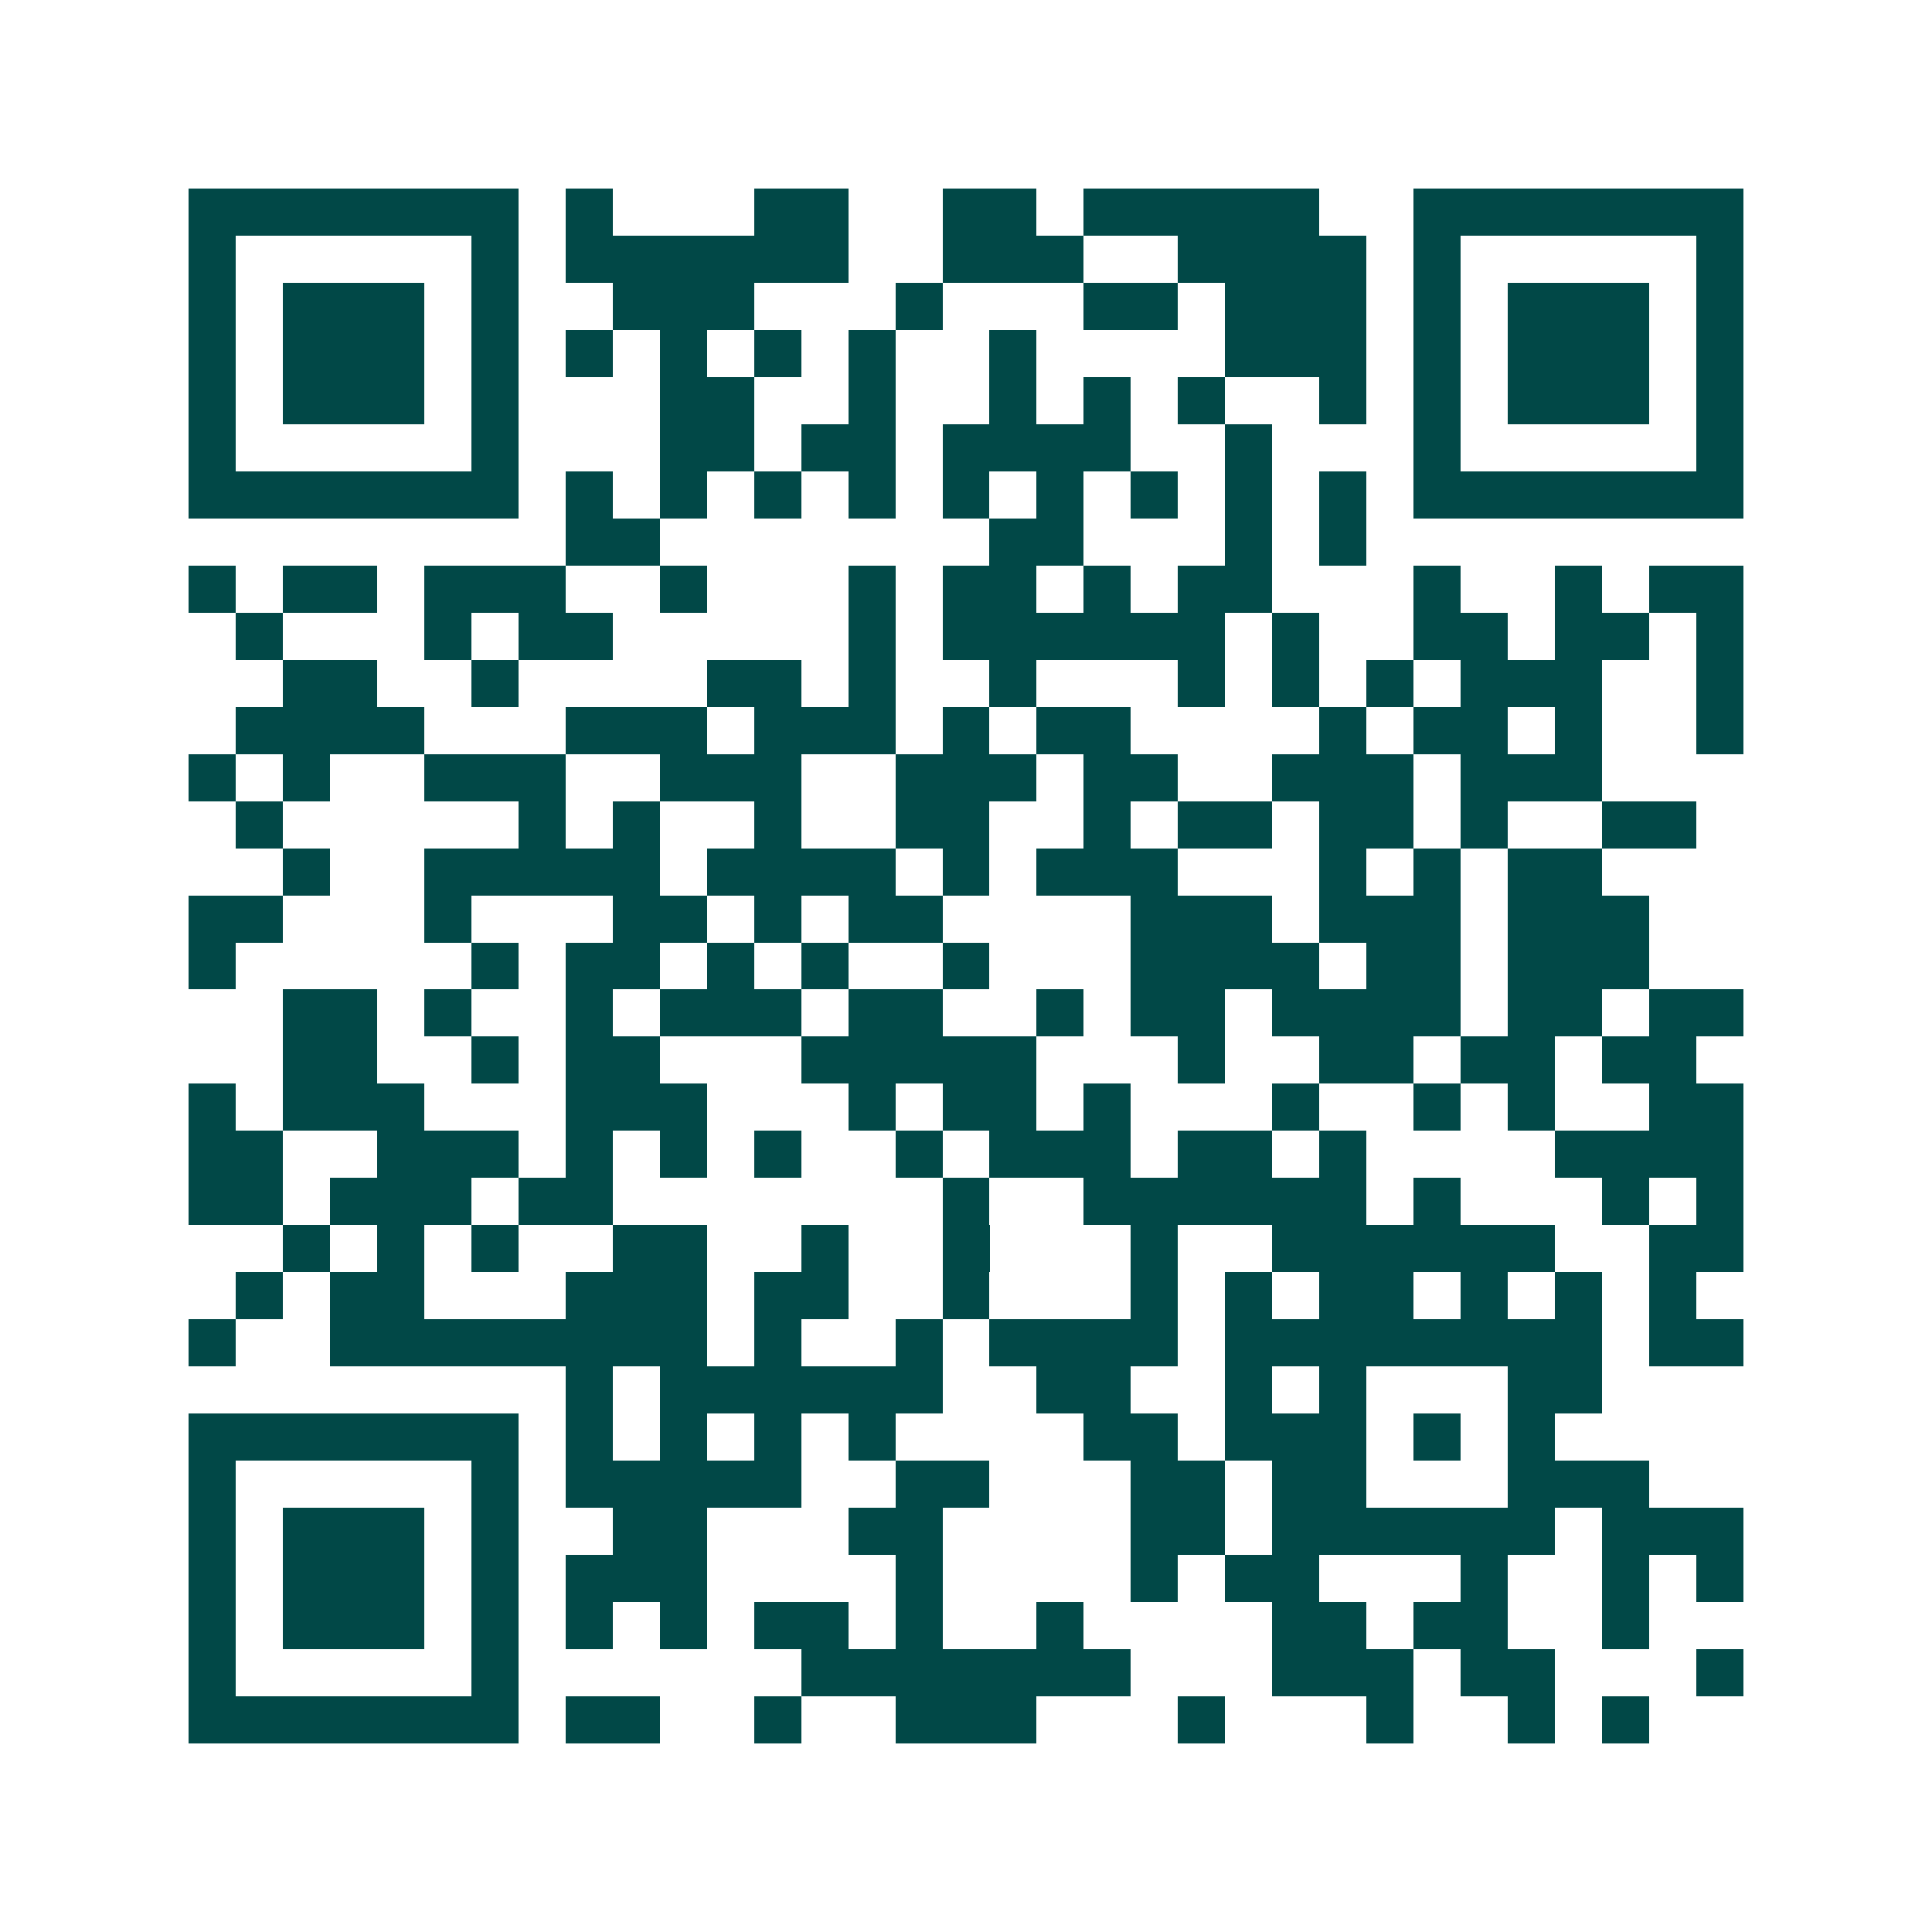 <svg xmlns="http://www.w3.org/2000/svg" width="200" height="200" viewBox="0 0 41 41" shape-rendering="crispEdges"><path fill="#ffffff" d="M0 0h41v41H0z"/><path stroke="#014847" d="M4 4.5h7m1 0h1m3 0h2m2 0h2m1 0h5m2 0h7M4 5.5h1m5 0h1m1 0h6m2 0h3m2 0h4m1 0h1m5 0h1M4 6.5h1m1 0h3m1 0h1m2 0h3m3 0h1m3 0h2m1 0h3m1 0h1m1 0h3m1 0h1M4 7.5h1m1 0h3m1 0h1m1 0h1m1 0h1m1 0h1m1 0h1m2 0h1m4 0h3m1 0h1m1 0h3m1 0h1M4 8.5h1m1 0h3m1 0h1m3 0h2m2 0h1m2 0h1m1 0h1m1 0h1m2 0h1m1 0h1m1 0h3m1 0h1M4 9.5h1m5 0h1m3 0h2m1 0h2m1 0h4m2 0h1m3 0h1m5 0h1M4 10.5h7m1 0h1m1 0h1m1 0h1m1 0h1m1 0h1m1 0h1m1 0h1m1 0h1m1 0h1m1 0h7M12 11.5h2m7 0h2m3 0h1m1 0h1M4 12.5h1m1 0h2m1 0h3m2 0h1m3 0h1m1 0h2m1 0h1m1 0h2m3 0h1m2 0h1m1 0h2M5 13.5h1m3 0h1m1 0h2m5 0h1m1 0h6m1 0h1m2 0h2m1 0h2m1 0h1M6 14.5h2m2 0h1m4 0h2m1 0h1m2 0h1m3 0h1m1 0h1m1 0h1m1 0h3m2 0h1M5 15.5h4m3 0h3m1 0h3m1 0h1m1 0h2m4 0h1m1 0h2m1 0h1m2 0h1M4 16.5h1m1 0h1m2 0h3m2 0h3m2 0h3m1 0h2m2 0h3m1 0h3M5 17.5h1m5 0h1m1 0h1m2 0h1m2 0h2m2 0h1m1 0h2m1 0h2m1 0h1m2 0h2M6 18.5h1m2 0h5m1 0h4m1 0h1m1 0h3m3 0h1m1 0h1m1 0h2M4 19.5h2m3 0h1m3 0h2m1 0h1m1 0h2m4 0h3m1 0h3m1 0h3M4 20.5h1m5 0h1m1 0h2m1 0h1m1 0h1m2 0h1m3 0h4m1 0h2m1 0h3M6 21.5h2m1 0h1m2 0h1m1 0h3m1 0h2m2 0h1m1 0h2m1 0h4m1 0h2m1 0h2M6 22.5h2m2 0h1m1 0h2m3 0h5m3 0h1m2 0h2m1 0h2m1 0h2M4 23.5h1m1 0h3m3 0h3m3 0h1m1 0h2m1 0h1m3 0h1m2 0h1m1 0h1m2 0h2M4 24.5h2m2 0h3m1 0h1m1 0h1m1 0h1m2 0h1m1 0h3m1 0h2m1 0h1m4 0h4M4 25.5h2m1 0h3m1 0h2m7 0h1m2 0h6m1 0h1m3 0h1m1 0h1M6 26.5h1m1 0h1m1 0h1m2 0h2m2 0h1m2 0h1m3 0h1m2 0h6m2 0h2M5 27.5h1m1 0h2m3 0h3m1 0h2m2 0h1m3 0h1m1 0h1m1 0h2m1 0h1m1 0h1m1 0h1M4 28.5h1m2 0h8m1 0h1m2 0h1m1 0h4m1 0h8m1 0h2M12 29.5h1m1 0h6m2 0h2m2 0h1m1 0h1m3 0h2M4 30.5h7m1 0h1m1 0h1m1 0h1m1 0h1m4 0h2m1 0h3m1 0h1m1 0h1M4 31.5h1m5 0h1m1 0h5m2 0h2m3 0h2m1 0h2m3 0h3M4 32.5h1m1 0h3m1 0h1m2 0h2m3 0h2m4 0h2m1 0h6m1 0h3M4 33.5h1m1 0h3m1 0h1m1 0h3m4 0h1m4 0h1m1 0h2m3 0h1m2 0h1m1 0h1M4 34.5h1m1 0h3m1 0h1m1 0h1m1 0h1m1 0h2m1 0h1m2 0h1m4 0h2m1 0h2m2 0h1M4 35.5h1m5 0h1m6 0h7m3 0h3m1 0h2m3 0h1M4 36.5h7m1 0h2m2 0h1m2 0h3m3 0h1m3 0h1m2 0h1m1 0h1"/></svg>

